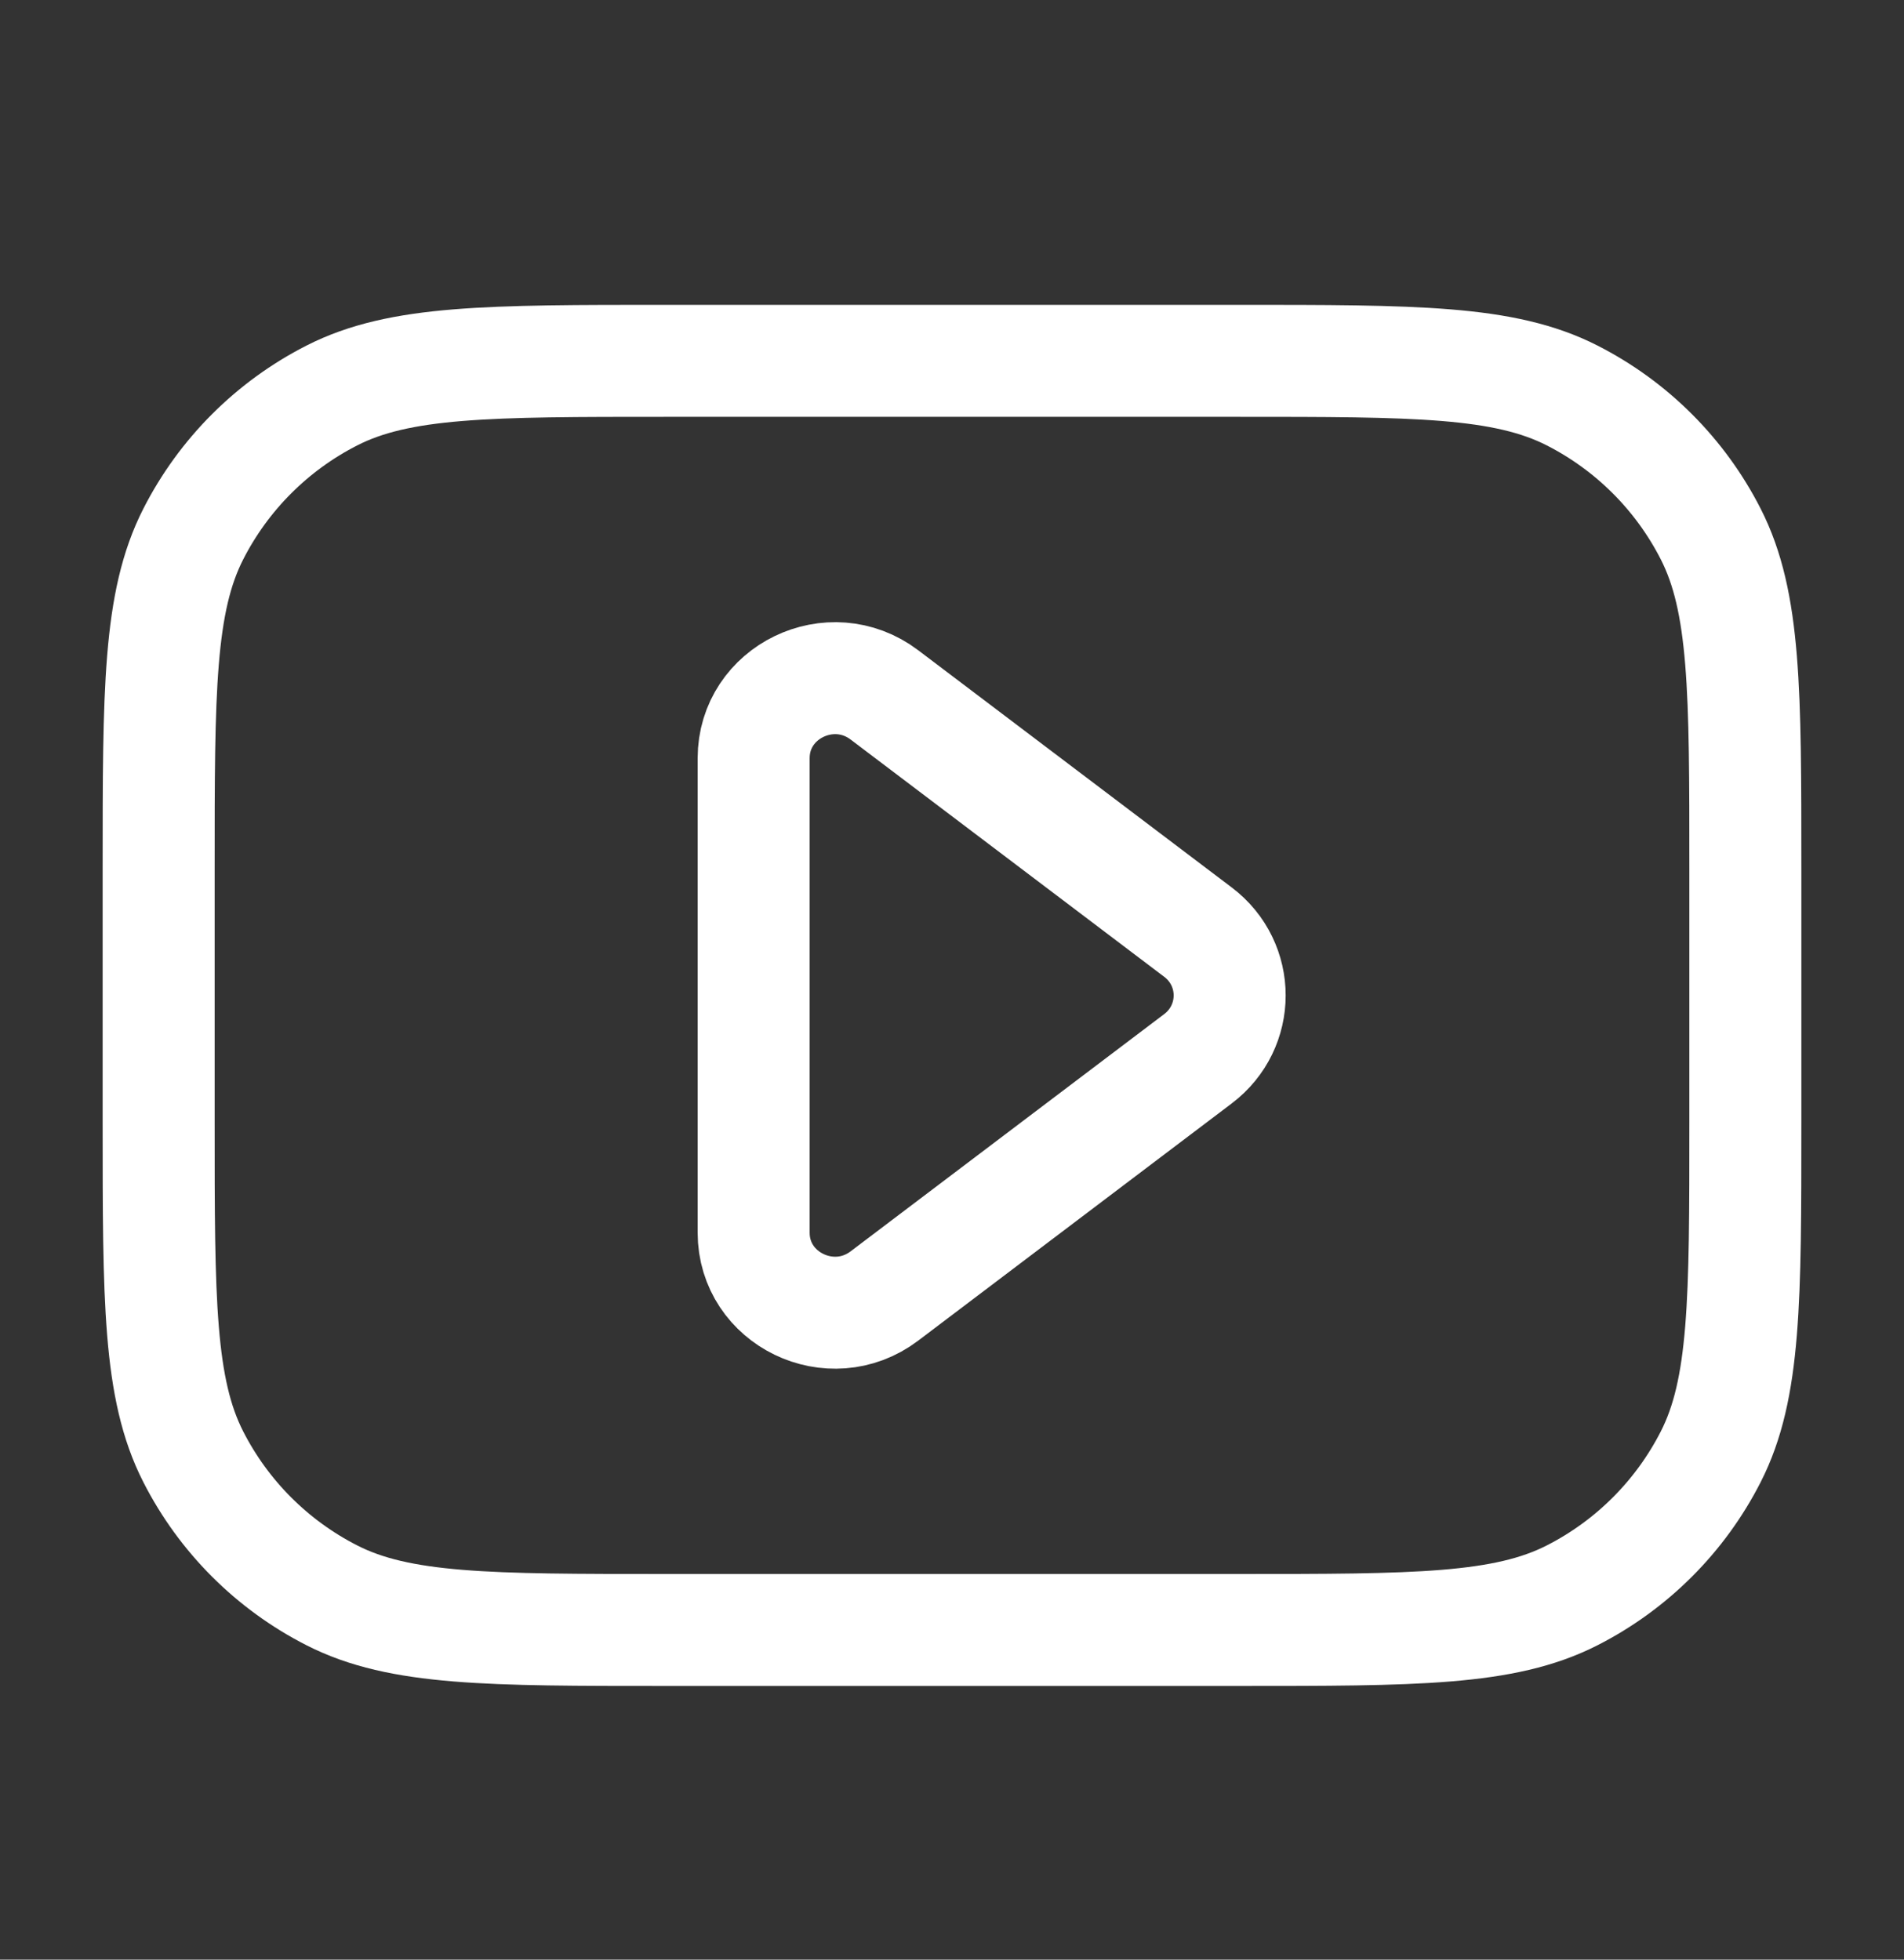 <svg width="34" height="35" viewBox="0 0 34 35" fill="none" xmlns="http://www.w3.org/2000/svg">
<rect x="0" y="0" width="34" height="35" fill="#333333" stroke="none"/>
<path fill-rule="evenodd" clip-rule="evenodd" d="M11.9 6.445H22.1C25.274 6.445 26.86 6.445 28.073 7.063C29.139 7.606 30.006 8.473 30.549 9.539C31.167 10.752 31.167 12.338 31.167 15.512V20.045C31.167 23.219 31.167 24.806 30.549 26.018C30.006 27.084 29.139 27.951 28.073 28.494C26.86 29.112 25.274 29.112 22.1 29.112H11.9C8.726 29.112 7.14 29.112 5.927 28.494C4.861 27.951 3.994 27.084 3.451 26.018C2.833 24.806 2.833 23.219 2.833 20.045V15.512C2.833 12.338 2.833 10.752 3.451 9.539C3.994 8.473 4.861 7.606 5.927 7.063C7.14 6.445 8.726 6.445 11.9 6.445ZM13.458 22.016V13.542C13.458 12.358 14.839 11.689 15.793 12.411L21.392 16.648C22.147 17.219 22.147 18.338 21.392 18.91L15.793 23.147C14.839 23.869 13.458 23.2 13.458 22.016Z" stroke="white" stroke-width="2" stroke-linecap="round"/>
</svg>
